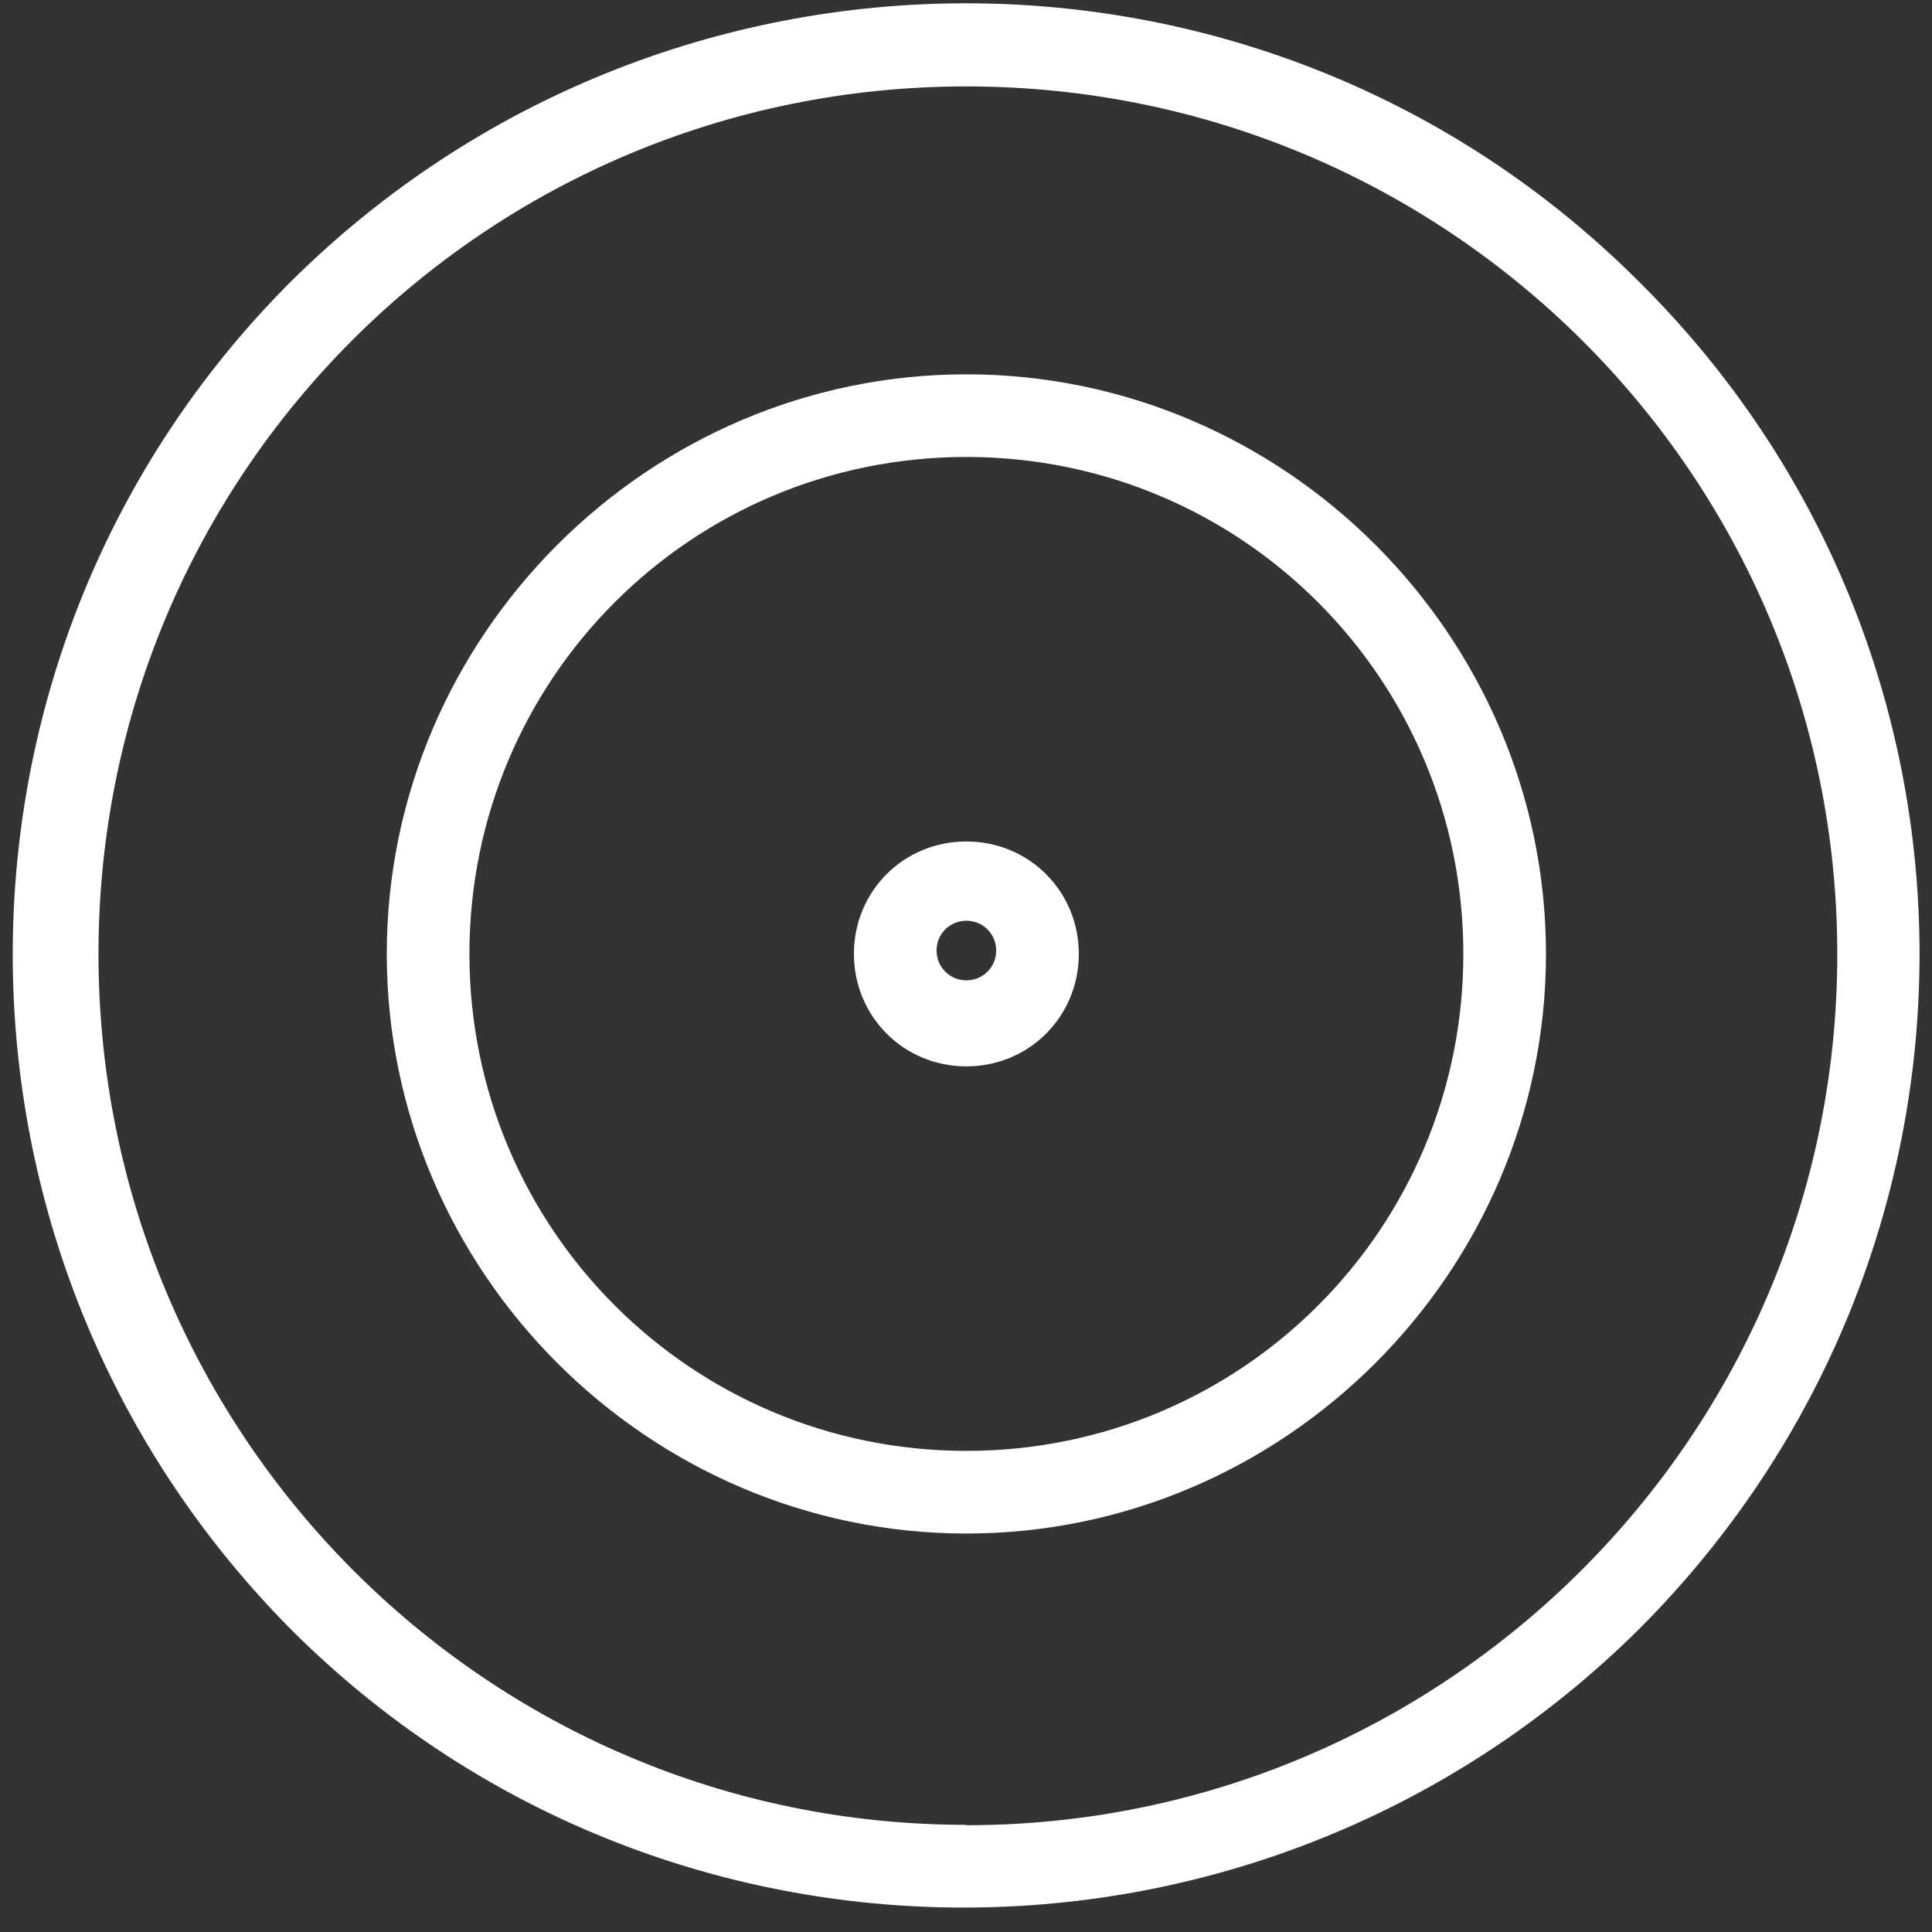 <?xml version="1.0" encoding="UTF-8"?> <svg xmlns="http://www.w3.org/2000/svg" width="18.1cm" height="18.1cm" version="1.1" viewBox="0 0 512 512"><rect x="0" y="0" width="512" height="512" fill="#333333" stroke="none"/><defs><style> .cls-1 { fill: #fff; } </style></defs><g><g id="Capa_1"><g id="_x34_78_x2C__ball_x2C__baseball_x2C__game_x2C__sport"><g><path class="cls-1" d="M434.3,74.6c-98.3-98.3-258.1-98.3-357.2,0-98.3,98.3-98.3,258.1,0,357.2,98.3,98.3,258,98.3,357.2,0,99.2-99.2,99.2-258.9,0-357.2ZM256.1,483.6c-127.3,0-230-103.6-230-230.8S128.8,22.9,256.1,22.9s230.8,102.7,230.8,230-103.6,230.8-230.8,230.8Z"></path><path class="cls-1" d="M256.1,99.2c-84.3,0-153.6,69.3-153.6,153.6s69.3,153.6,153.6,153.6,153.6-69.3,153.6-153.6-69.3-153.6-153.6-153.6ZM256.1,384.5c-72.8,0-131.7-58.8-131.7-131.7s58.8-131.7,131.7-131.7,131.7,58.8,131.7,131.7-58.8,131.7-131.7,131.7Z"></path><path class="cls-1" d="M256.1,223c-16.7,0-29.8,13.2-29.8,29.8s13.2,29.8,29.8,29.8,29.8-13.2,29.8-29.8-13.2-29.8-29.8-29.8ZM256.1,259.8c-4.4,0-7.9-3.5-7.9-7.9s3.5-7.9,7.9-7.9,7.9,3.5,7.9,7.9-3.5,7.9-7.9,7.9Z"></path></g></g></g></g></svg> 